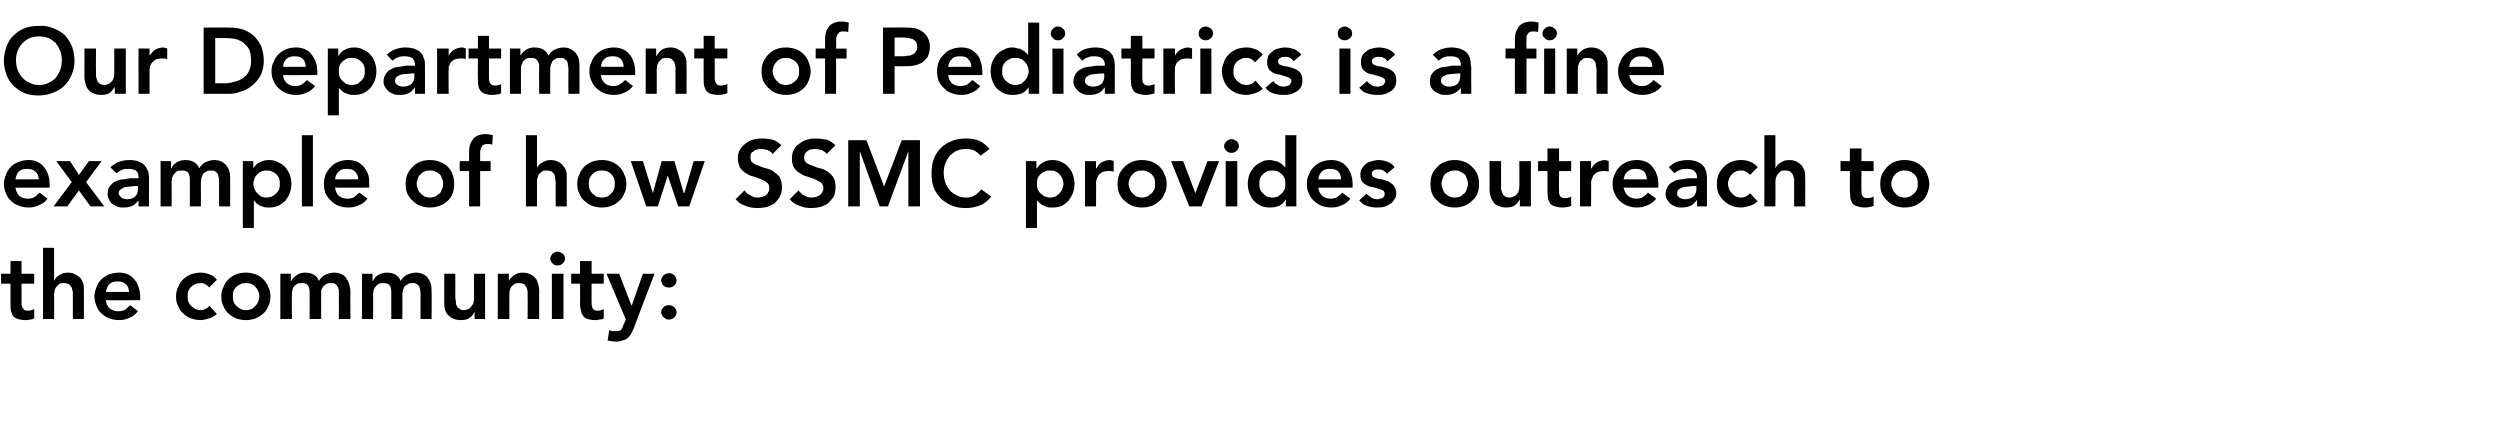 <?xml version="1.0" standalone="no"?><!DOCTYPE svg PUBLIC "-//W3C//DTD SVG 1.1//EN" "http://www.w3.org/Graphics/SVG/1.1/DTD/svg11.dtd"><svg xmlns="http://www.w3.org/2000/svg" version="1.1" width="453px" height="76.5px" viewBox="0 0 453 76.5"><desc>Our Department of Pediatrics is a fine example of how SSMC provides outreach to the community:</desc><defs/><g id="Polygon216501"><path d="m.2 51.4v-1.8h1.7v-2.3h2v2.3h2.3v1.8H3.9s.03 3.54 0 3.5c0 .5.1.8.3 1c.1.3.4.4.9.4c.1 0 .3 0 .6-.1c.2 0 .3-.1.5-.2v1.7c-.2.1-.5.2-.8.2c-.3.1-.6.1-.8.1c-.6 0-1-.1-1.4-.2c-.3-.1-.6-.3-.8-.5c-.2-.3-.3-.6-.4-.9c-.1-.4-.1-.8-.1-1.3c-.01.01 0-3.7 0-3.7H.2zm9.6-.6s.06-.02.1 0c.1-.4.4-.7.8-.9c.4-.3.9-.5 1.6-.5c.5 0 1 .1 1.3.3c.4.2.7.4 1 .7c.2.3.4.7.5 1c.1.4.1.8.1 1.2c.03.05 0 5.2 0 5.2h-2v-4.9c-.1-.3-.1-.5-.2-.8c-.1-.2-.3-.4-.5-.6c-.2-.1-.5-.2-.8-.2c-.3 0-.6 0-.9.1c-.2.2-.4.3-.5.5c-.2.2-.3.4-.4.7c0 .2-.1.5-.1.7c.03.05 0 4.5 0 4.5h-2V44.9h2v5.9zm9.4 3.6c0 .6.3 1.1.7 1.5c.4.3.9.5 1.5.5c.5 0 .9-.1 1.3-.3c.3-.3.6-.5.9-.8l1.4 1.1c-.5.6-1 1-1.6 1.2c-.6.3-1.2.4-1.8.4c-.6 0-1.2-.1-1.8-.3c-.5-.2-1-.5-1.4-.9c-.4-.3-.7-.8-.9-1.3c-.2-.5-.4-1.1-.4-1.8c0-.6.2-1.2.4-1.7c.2-.6.5-1 .9-1.4c.4-.4.9-.7 1.4-.9c.6-.2 1.2-.3 1.8-.3c.5 0 1.1.1 1.5.3c.5.2.9.5 1.2.9c.4.4.6.8.8 1.4c.2.5.3 1.2.3 1.9v.5s-6.22.03-6.2 0zm4.2-1.5c-.1-.6-.2-1.1-.6-1.4c-.4-.4-.9-.5-1.5-.5c-.6 0-1.1.1-1.5.5c-.3.3-.5.8-.6 1.4h4.2zm14.5-.8c-.2-.3-.5-.5-.7-.6c-.3-.2-.6-.2-.8-.2c-.4 0-.7 0-1 .2c-.3.1-.6.3-.8.5c-.2.2-.4.5-.5.8c-.1.3-.1.6-.1.9c0 .3 0 .6.1.9c.1.3.3.6.5.8c.2.2.5.4.8.6c.3.1.6.2 1 .2c.3 0 .6-.1.8-.2c.3-.2.6-.3.7-.6l1.4 1.5c-.2.2-.4.3-.7.5c-.3.1-.5.3-.8.3c-.3.1-.5.2-.8.2c-.2.1-.5.1-.6.1c-.6 0-1.2-.1-1.8-.3c-.5-.2-1-.5-1.4-.9c-.4-.3-.7-.8-.9-1.3c-.3-.5-.4-1.1-.4-1.8c0-.6.1-1.2.4-1.7c.2-.6.5-1 .9-1.4c.4-.4.9-.7 1.4-.9c.6-.2 1.2-.3 1.8-.3c.5 0 1 .1 1.5.3c.6.2 1 .5 1.4 1l-1.4 1.4zm2.2 1.6c0-.6.1-1.2.4-1.7c.2-.6.5-1 .9-1.4c.4-.4.9-.7 1.4-.9c.6-.2 1.1-.3 1.8-.3c.6 0 1.1.1 1.7.3c.5.2 1 .5 1.4.9c.4.4.7.8.9 1.4c.3.5.4 1.1.4 1.7c0 .7-.1 1.3-.4 1.8c-.2.5-.5 1-.9 1.3c-.4.4-.9.7-1.4.9c-.6.2-1.1.3-1.7.3c-.7 0-1.2-.1-1.8-.3c-.5-.2-1-.5-1.4-.9c-.4-.3-.7-.8-.9-1.3c-.3-.5-.4-1.1-.4-1.8zm2.1 0c0 .3 0 .6.1.9c.1.3.3.6.5.8c.2.2.5.4.8.6c.2.1.6.2 1 .2c.3 0 .7-.1 1-.2c.3-.2.5-.4.7-.6c.2-.2.4-.5.5-.8c.1-.3.2-.6.2-.9c0-.3-.1-.6-.2-.9c-.1-.3-.3-.6-.5-.8c-.2-.2-.4-.4-.7-.5c-.3-.2-.7-.2-1-.2c-.4 0-.8 0-1 .2c-.3.1-.6.3-.8.5c-.2.2-.4.5-.5.8c-.1.3-.1.6-.1.9zm8.6-4.1h1.9v1.3h.1c.2-.4.5-.7.9-1c.4-.3.9-.5 1.6-.5c1.3 0 2.1.5 2.5 1.5c.3-.5.7-.9 1.1-1.1c.5-.2 1-.4 1.6-.4c.6 0 1 .1 1.4.3c.4.2.7.4.9.8c.2.3.4.6.5 1.1c.1.4.2.9.2 1.3c-.04.04 0 4.9 0 4.9h-2.1s.02-4.62 0-4.6v-.7c-.1-.3-.2-.5-.3-.7l-.4-.4c-.2-.1-.5-.1-.8-.1c-.3 0-.6 0-.8.2c-.2.1-.4.2-.5.4c-.2.2-.3.5-.4.7v.8c-.04-.02 0 4.4 0 4.4h-2.1s.02-4.86 0-4.9c0-.5-.1-.9-.3-1.2c-.2-.3-.6-.4-1.1-.4c-.3 0-.6 0-.8.1c-.3.2-.5.3-.6.5c-.2.2-.3.4-.3.7c-.1.2-.1.5-.1.7c-.05.05 0 4.5 0 4.5h-2.1v-8.2zm14.8 0h1.9v1.3h.1c.2-.4.4-.7.8-1c.5-.3 1-.5 1.7-.5c1.3 0 2.1.5 2.5 1.5c.3-.5.7-.9 1.1-1.1c.5-.2 1-.4 1.6-.4c.6 0 1 .1 1.4.3c.4.2.7.4.9.8c.2.3.4.6.5 1.1c.1.4.1.9.1 1.3c.05.04 0 4.9 0 4.9h-2v-4.6c0-.3 0-.5-.1-.7c0-.3-.1-.5-.2-.7c-.1-.1-.3-.3-.5-.4c-.1-.1-.4-.1-.7-.1c-.3 0-.6 0-.8.2c-.2.1-.4.2-.6.4c-.1.2-.2.5-.3.7c0 .3-.1.5-.1.8c.05-.02 0 4.4 0 4.4h-2v-4.9c0-.5-.1-.9-.3-1.2c-.2-.3-.6-.4-1.1-.4c-.3 0-.6 0-.8.1c-.3.2-.5.3-.6.5c-.2.2-.3.4-.4.7c0 .2-.1.5-.1.7c.04.05 0 4.5 0 4.5h-2v-8.2zm22.3 8.2H86v-1.3s-.05-.01 0 0c-.2.4-.5.8-.9 1.1c-.4.3-1 .4-1.6.4c-.6 0-1.1-.1-1.4-.3c-.4-.1-.7-.4-1-.7c-.2-.3-.4-.6-.5-1c-.1-.4-.1-.8-.1-1.2c-.02-.01 0-5.2 0-5.2h2s.02 4.17 0 4.2c0 .2 0 .4.1.7c0 .3 0 .6.1.8c.1.3.3.5.5.6c.2.2.4.3.8.3c.4 0 .6-.1.9-.2c.2-.1.4-.3.5-.5c.2-.2.3-.4.4-.6c0-.3.1-.5.1-.8c-.02-.01 0-4.5 0-4.5h2v8.2zm2.3-8.2h2v1.3s.01.05 0 0c.2-.4.5-.7.9-1c.4-.3.9-.5 1.6-.5c.5 0 1 .1 1.4.3c.4.2.7.4.9.7c.3.3.4.7.5 1c.1.4.2.8.2 1.2c-.02.05 0 5.2 0 5.2h-2.1s.04-4.13 0-4.1v-.8c0-.3-.1-.5-.2-.8c-.1-.2-.2-.4-.4-.6c-.2-.1-.5-.2-.9-.2c-.3 0-.6 0-.8.1c-.2.2-.4.3-.6.5c-.1.2-.3.4-.3.7c-.1.2-.1.5-.1.7c-.03.05 0 4.5 0 4.5h-2.1v-8.2zm9.8 0h2.1v8.2H100v-8.2zm-.3-2.7c0-.4.2-.6.4-.9c.2-.2.6-.4.9-.4c.4 0 .7.2 1 .4c.2.2.4.5.4.9c0 .3-.2.6-.4.8c-.3.3-.6.4-1 .4c-.3 0-.7-.1-.9-.4c-.2-.2-.4-.5-.4-.8zm3.8 4.5v-1.8h1.6v-2.3h2.1v2.3h2.2v1.8h-2.2s-.02 3.54 0 3.5c0 .5.1.8.2 1c.2.3.5.4.9.4c.2 0 .4 0 .6-.1c.2 0 .4-.1.5-.2v1.7c-.2.1-.5.2-.8.2c-.3.1-.5.1-.8.1c-.5 0-1-.1-1.3-.2c-.4-.1-.6-.3-.8-.5c-.2-.3-.4-.6-.4-.9c-.1-.4-.2-.8-.2-1.3c.04.01 0-3.7 0-3.7h-1.6zm6.4-1.8h2.3l2.2 5.7h.1l2-5.7h2.1s-3.82 9.95-3.8 10c-.2.3-.3.7-.5 1c-.2.3-.4.5-.6.7c-.3.2-.5.3-.9.4c-.3.1-.7.2-1.1.2c-.6 0-1.1-.1-1.6-.2l.3-1.9c.1.1.3.1.5.2h1.1c.2-.1.3-.1.5-.2c.1-.1.2-.3.3-.4c0-.2.1-.3.2-.6c.01.04.4-.9.4-.9l-3.5-8.3zm9.9 7c0-.4.2-.7.4-.9c.3-.3.6-.4 1-.4c.4 0 .7.1 1 .4c.2.2.4.5.4.9c0 .3-.2.7-.4.9c-.3.3-.6.4-1 .4c-.2 0-.3 0-.5-.1c-.2-.1-.3-.2-.4-.3c-.2-.1-.3-.2-.3-.4c-.1-.1-.2-.3-.2-.5zm0-5.8c0-.3.2-.6.4-.9c.3-.2.6-.4 1-.4c.4 0 .7.1 1 .4c.2.2.4.6.4.9c0 .4-.2.7-.4.9c-.3.3-.6.4-1 .4c-.2 0-.3 0-.5-.1c-.2 0-.3-.1-.4-.2c-.2-.1-.3-.3-.3-.4c-.1-.2-.2-.4-.2-.6z" stroke="none" fill="#000"/></g><g id="Polygon216500"><path d="m2.8 34c.1.6.3 1.1.7 1.5c.4.3.9.5 1.5.5c.5 0 .9-.1 1.3-.3c.3-.3.6-.5.9-.8L8.6 36c-.4.6-1 1-1.6 1.2c-.6.3-1.2.4-1.8.4c-.6 0-1.2-.1-1.7-.3c-.6-.2-1.1-.5-1.5-.9c-.4-.3-.7-.8-.9-1.3c-.2-.5-.4-1.1-.4-1.8c0-.6.2-1.2.4-1.7c.2-.6.5-1 .9-1.4c.4-.4.9-.7 1.5-.9c.5-.2 1.1-.3 1.7-.3c.6 0 1.1.1 1.5.3c.5.2.9.5 1.2.9c.4.4.6.8.8 1.4c.2.5.3 1.2.3 1.9v.5s-6.21.03-6.2 0zM7 32.5c0-.6-.2-1.1-.6-1.4c-.4-.4-.9-.5-1.5-.5c-.6 0-1.1.1-1.5.5c-.3.3-.5.8-.6 1.4h4.2zm6 .5l-2.8-3.8h2.5l1.6 2.5l1.8-2.5h2.3L15.6 33l3.3 4.4h-2.5l-2.1-2.9l-2.1 2.9H9.7L13 33zm12.1 3.3s-.01-.02 0 0c-.3.4-.7.8-1.1 1c-.5.2-1 .3-1.5.3c-.4 0-.8 0-1.1-.1c-.4-.2-.7-.3-1-.5c-.3-.2-.5-.5-.6-.8c-.2-.3-.3-.6-.3-1c0-.5.1-.9.2-1.2c.2-.3.4-.5.7-.8c.2-.2.5-.3.9-.5c.4-.1.7-.2 1.1-.2c.4-.1.8-.1 1.1-.2h1.1c.03.02.5 0 .5 0c0 0 .04-.2 0-.2c0-.5-.1-.9-.5-1.2c-.3-.2-.8-.3-1.3-.3c-.5 0-.9 0-1.2.2c-.4.1-.7.4-1 .6L20 30.3c.5-.4 1-.8 1.6-1c.6-.2 1.2-.3 1.9-.3c.6 0 1.1.1 1.5.2c.4.2.7.3.9.5c.3.2.5.5.6.7c.2.3.3.6.4.8c0 .3.1.6.1.8v.7c-.02.01 0 4.7 0 4.7h-1.9v-1.1zm-.1-2.6s-.4.04-.4 0c-.3 0-.6.1-1 .1c-.3 0-.6.1-.9.1c-.4.1-.6.3-.8.4c-.3.2-.4.4-.4.7c0 .2.1.4.2.5l.3.3c.1.1.3.2.5.2c.1.1.3.1.5.1c.7 0 1.2-.2 1.5-.5c.4-.4.5-.8.5-1.4c.02 0 0-.5 0-.5zm4.1-4.5h1.9v1.3h.1c.1-.4.4-.7.8-1c.4-.3 1-.5 1.7-.5c1.2 0 2.1.5 2.5 1.5c.3-.5.7-.9 1.1-1.1c.5-.2 1-.4 1.6-.4c.5 0 1 .1 1.4.3c.3.2.6.4.9.8c.2.3.4.6.5 1.1c.1.4.1.9.1 1.3c.03.04 0 4.9 0 4.9h-2v-4.6c0-.3 0-.5-.1-.7c0-.3-.1-.5-.2-.7c-.1-.1-.3-.3-.5-.4c-.2-.1-.4-.1-.7-.1c-.3 0-.6 0-.8.2c-.2.1-.4.2-.6.4c-.1.2-.2.5-.3.7c0 .3-.1.5-.1.8c.03-.02 0 4.4 0 4.4h-2v-4.9c0-.5-.1-.9-.3-1.2c-.2-.3-.6-.4-1.1-.4c-.3 0-.6 0-.9.1c-.2.2-.4.3-.5.5c-.2.2-.3.4-.4.7c0 .2-.1.5-.1.7c.03.05 0 4.5 0 4.5h-2v-8.2zm14.9 0h1.9v1.3s.03-.04 0 0c.3-.5.7-.9 1.2-1.1c.5-.3 1.1-.4 1.6-.4c.7 0 1.2.1 1.7.4c.5.2.9.5 1.3.9c.3.4.6.8.8 1.3c.2.6.3 1.1.3 1.7c0 .6-.1 1.2-.3 1.7c-.2.5-.5 1-.8 1.4c-.4.3-.8.7-1.3.9c-.5.2-1 .3-1.6.3c-.4 0-.7 0-1-.1c-.3-.1-.6-.2-.8-.3c-.2-.1-.4-.3-.6-.4c-.1-.2-.2-.3-.3-.4c-.05-.04-.1 0-.1 0v4.9h-2V29.2zm6.7 4.1c0-.3 0-.6-.1-.9c-.1-.3-.3-.6-.5-.8c-.2-.2-.5-.4-.8-.5c-.3-.2-.6-.2-1-.2c-.3 0-.7 0-1 .2c-.3.1-.5.3-.7.5c-.2.2-.4.5-.5.8c-.1.3-.2.6-.2.9c0 .3.1.6.2.9c.1.3.3.6.5.8c.2.2.4.4.7.6c.3.1.7.2 1 .2c.4 0 .7-.1 1-.2c.3-.2.6-.4.8-.6c.2-.2.4-.5.5-.8c.1-.3.1-.6.1-.9zm4-8.8h2v12.9h-2V24.5zm6 9.5c.1.6.3 1.1.7 1.5c.4.3.9.5 1.5.5c.5 0 1-.1 1.3-.3c.3-.3.6-.5.9-.8l1.5 1.1c-.5.6-1 1-1.6 1.2c-.6.3-1.2.4-1.9.4c-.6 0-1.2-.1-1.7-.3c-.6-.2-1-.5-1.4-.9c-.4-.3-.7-.8-1-1.3c-.2-.5-.3-1.1-.3-1.8c0-.6.1-1.2.3-1.7c.3-.6.6-1 1-1.4c.4-.4.8-.7 1.4-.9c.5-.2 1.1-.3 1.7-.3c.6 0 1.1.1 1.6.3c.4.2.8.5 1.2.9c.3.4.6.8.8 1.4c.2.5.2 1.2.2 1.9c.05-.03 0 .5 0 .5c0 0-6.18.03-6.2 0zm4.2-1.5c0-.6-.2-1.1-.6-1.4c-.3-.4-.8-.5-1.5-.5c-.6 0-1.1.1-1.4.5c-.4.3-.6.8-.7 1.4h4.2zm8.6.8c0-.6.1-1.2.3-1.7c.3-.6.6-1 1-1.4c.4-.4.8-.7 1.4-.9c.5-.2 1.1-.3 1.7-.3c.6 0 1.2.1 1.7.3c.6.2 1.1.5 1.5.9c.4.4.7.8.9 1.4c.2.5.3 1.1.3 1.7c0 .7-.1 1.3-.3 1.8c-.2.5-.5 1-.9 1.3c-.4.4-.9.7-1.5.9c-.5.2-1.1.3-1.7.3c-.6 0-1.2-.1-1.7-.3c-.6-.2-1-.5-1.4-.9c-.4-.3-.7-.8-1-1.3c-.2-.5-.3-1.1-.3-1.8zm2 0c0 .3.1.6.2.9c.1.3.2.6.5.8c.2.2.4.4.7.6c.3.1.6.2 1 .2c.4 0 .7-.1 1-.2c.3-.2.6-.4.8-.6c.2-.2.3-.5.4-.8c.2-.3.2-.6.2-.9c0-.3 0-.6-.2-.9c-.1-.3-.2-.6-.4-.8c-.2-.2-.5-.4-.8-.5c-.3-.2-.6-.2-1-.2c-.4 0-.7 0-1 .2c-.3.1-.5.3-.7.5c-.3.2-.4.5-.5.8c-.1.3-.2.6-.2.9zM85 31h-1.7v-1.8h1.7s-.02-1.12 0-1.1c0-.6 0-1.1.1-1.6c.1-.4.2-.8.5-1.1c.2-.4.5-.6.9-.8c.4-.2.9-.3 1.5-.3c.5 0 .9.1 1.3.2l-.1 1.7c-.2 0-.3-.1-.4-.1h-.5c-.3 0-.5 0-.6.1c-.2.1-.4.2-.4.4c-.1.1-.2.3-.2.5c-.1.2-.1.4-.1.7c.02-.04 0 1.4 0 1.4h1.9v1.8H87v6.4h-2V31zm12.3-.6s.04-.02 0 0c.2-.4.5-.7.9-.9c.4-.3.9-.5 1.5-.5c.6 0 1 .1 1.4.3c.4.2.7.4.9.7c.3.3.5.7.6 1c.1.4.1.8.1 1.2v5.2h-2s-.03-4.13 0-4.1c0-.3 0-.5-.1-.8c0-.3 0-.5-.1-.8c-.1-.2-.3-.4-.5-.6c-.2-.1-.5-.2-.8-.2c-.4 0-.7 0-.9.1c-.2.2-.4.3-.6.5c-.1.2-.2.4-.3.7c-.1.2-.1.5-.1.7v4.5h-2V24.5h2v5.9zm7.3 2.9c0-.6.1-1.2.4-1.7c.2-.6.5-1 .9-1.4c.4-.4.9-.7 1.4-.9c.6-.2 1.1-.3 1.8-.3c.6 0 1.1.1 1.7.3c.5.2 1 .5 1.4.9c.4.4.7.8.9 1.4c.3.5.4 1.1.4 1.7c0 .7-.1 1.3-.4 1.8c-.2.5-.5 1-.9 1.3c-.4.4-.9.7-1.4.9c-.6.2-1.1.3-1.7.3c-.7 0-1.2-.1-1.8-.3c-.5-.2-1-.5-1.4-.9c-.4-.3-.7-.8-.9-1.3c-.3-.5-.4-1.1-.4-1.8zm2.1 0c0 .3 0 .6.1.9c.1.3.3.6.5.8c.2.2.5.4.7.6c.3.1.7.2 1.1.2c.3 0 .7-.1 1-.2c.3-.2.5-.4.7-.6c.2-.2.4-.5.5-.8c.1-.3.1-.6.1-.9c0-.3 0-.6-.1-.9c-.1-.3-.3-.6-.5-.8c-.2-.2-.4-.4-.7-.5c-.3-.2-.7-.2-1-.2c-.4 0-.8 0-1.1.2c-.2.1-.5.3-.7.5c-.2.2-.4.5-.5.8c-.1.3-.1.6-.1.9zm7.6-4.1h2.2l1.8 5.8l1.6-5.8h2.3l1.7 5.8h.1l1.7-5.8h2l-2.8 8.2h-2l-1.9-5.6l-1.8 5.6h-2.1l-2.8-8.2zm25.7-1.3c-.2-.3-.5-.5-.9-.7c-.3-.1-.7-.2-1.2-.2c-.2 0-.5 0-.7.1c-.2 0-.4.1-.6.3c-.2.1-.4.2-.5.4c-.1.2-.1.5-.1.7c0 .5.1.8.4 1c.3.2.6.4 1 .5c.5.2.9.4 1.4.5c.5.1 1 .3 1.4.6c.4.3.8.6 1.1 1c.2.5.4 1.1.4 1.8c0 .6-.1 1.2-.4 1.7c-.2.4-.5.8-.9 1.2c-.4.3-.9.5-1.4.7c-.6.1-1.1.2-1.7.2c-.8 0-1.5-.1-2.2-.4c-.7-.2-1.3-.6-1.8-1.2l1.6-1.6c.3.4.6.7 1.1.9c.4.3.8.4 1.3.4c.3 0 .5-.1.8-.1c.2-.1.4-.2.7-.3c.2-.2.3-.3.4-.6c.2-.2.2-.4.2-.7c0-.4-.1-.8-.4-1c-.3-.2-.6-.4-1-.6c-.5-.2-.9-.3-1.4-.5c-.5-.1-1-.3-1.4-.6c-.4-.2-.8-.6-1.1-1c-.2-.4-.4-1-.4-1.7c0-.6.1-1.2.4-1.6c.3-.5.6-.8 1-1.1c.4-.3.9-.6 1.4-.7c.6-.2 1.1-.2 1.7-.2c.6 0 1.2.1 1.8.2c.6.2 1.1.6 1.6 1l-1.6 1.6zm9.8 0c-.2-.3-.5-.5-.9-.7c-.4-.1-.8-.2-1.2-.2c-.3 0-.5 0-.7.1c-.3 0-.5.1-.7.3c-.1.1-.3.2-.4.4c-.1.2-.2.5-.2.7c0 .5.2.8.4 1c.3.2.7.4 1.1.5c.4.2.9.4 1.4.5c.5.1.9.3 1.4.6c.4.3.7.6 1 1c.3.5.4 1.1.4 1.8c0 .6-.1 1.2-.3 1.7c-.3.4-.6.8-1 1.2c-.4.3-.9.5-1.4.7c-.5.1-1.1.2-1.7.2c-.7 0-1.4-.1-2.1-.4c-.7-.2-1.3-.6-1.8-1.2l1.6-1.6c.3.4.6.7 1 .9c.5.3.9.4 1.4.4c.2 0 .5-.1.7-.1c.3-.1.5-.2.7-.3c.2-.2.4-.3.5-.6c.1-.2.2-.4.2-.7c0-.4-.2-.8-.4-1c-.3-.2-.7-.4-1.1-.6c-.4-.2-.9-.3-1.4-.5c-.5-.1-.9-.3-1.3-.6c-.5-.2-.8-.6-1.1-1c-.3-.4-.4-1-.4-1.7c0-.6.1-1.2.4-1.6c.2-.5.5-.8 1-1.1c.4-.3.8-.6 1.4-.7c.5-.2 1.1-.2 1.6-.2c.6 0 1.3.1 1.9.2c.6.2 1.1.6 1.6 1l-1.6 1.6zm3.9-2.5h3.3l3.2 8.4l3.2-8.4h3.3v12h-2.1v-10l-3.7 10h-1.5l-3.6-10v10h-2.1v-12zm24 2.8c-.5-.5-.9-.8-1.3-1c-.4-.1-.8-.2-1.3-.2c-.6 0-1.2.1-1.7.3c-.5.2-.9.6-1.3.9c-.3.4-.6.9-.8 1.4c-.2.5-.3 1.1-.3 1.7c0 .6.1 1.2.3 1.8c.2.5.5 1 .8 1.4c.4.4.8.7 1.3.9c.5.3 1.1.4 1.7.4c.5 0 1-.1 1.5-.4c.4-.2.8-.6 1.2-1.1l1.8 1.3c-.5.7-1.2 1.3-2 1.6c-.8.3-1.6.5-2.5.5c-.9 0-1.8-.1-2.5-.4c-.8-.3-1.5-.8-2.1-1.3c-.5-.6-1-1.2-1.3-2c-.3-.8-.4-1.6-.4-2.6c0-.9.1-1.8.4-2.6c.3-.8.8-1.5 1.3-2c.6-.6 1.3-1 2.1-1.3c.7-.3 1.6-.4 2.5-.4c.8 0 1.6.1 2.3.4c.7.3 1.3.8 1.9 1.5l-1.6 1.2zm8.2 1h1.9v1.3s.06-.04.1 0c.3-.5.7-.9 1.2-1.1c.5-.3 1-.4 1.6-.4c.6 0 1.2.1 1.7.4c.5.2.9.5 1.2.9c.4.4.6.8.8 1.3c.2.6.3 1.1.3 1.7c0 .6-.1 1.2-.3 1.7c-.2.5-.5 1-.8 1.4c-.3.3-.8.7-1.2.9c-.5.2-1.1.3-1.6.3c-.4 0-.8 0-1.1-.1c-.3-.1-.5-.2-.7-.3c-.3-.1-.5-.3-.6-.4l-.4-.4c-.02-.04-.1 0-.1 0v4.9h-2V29.2zm6.8 4.1c0-.3-.1-.6-.2-.9c-.1-.3-.3-.6-.5-.8c-.2-.2-.4-.4-.7-.5c-.3-.2-.7-.2-1-.2c-.4 0-.7 0-1 .2c-.3.1-.6.3-.8.5c-.2.2-.4.5-.5.8c-.1.3-.1.6-.1.9c0 .3 0 .6.1.9c.1.3.3.6.5.8c.2.2.5.4.8.6c.3.1.6.2 1 .2c.3 0 .7-.1 1-.2c.3-.2.5-.4.7-.6c.2-.2.4-.5.5-.8c.1-.3.2-.6.2-.9zm3.9-4.1h2v1.3s.08.03.1 0c.2-.4.5-.8.9-1.1c.5-.2.9-.4 1.5-.4c.1 0 .2 0 .4.1c.1 0 .2 0 .3.1v1.9c-.1 0-.3-.1-.5-.1h-.5c-.4 0-.8.1-1.1.2c-.3.2-.5.4-.7.6c-.1.3-.2.5-.3.7c0 .2-.1.4-.1.5c.04.03 0 4.4 0 4.4h-2v-8.2zm5.9 4.1c0-.6.1-1.2.3-1.7c.3-.6.6-1 1-1.4c.4-.4.9-.7 1.4-.9c.5-.2 1.1-.3 1.7-.3c.6 0 1.2.1 1.8.3c.5.2 1 .5 1.4.9c.4.4.7.8.9 1.4c.3.5.4 1.1.4 1.7c0 .7-.1 1.3-.4 1.8c-.2.5-.5 1-.9 1.3c-.4.4-.9.7-1.4.9c-.6.2-1.2.3-1.8.3c-.6 0-1.2-.1-1.7-.3c-.5-.2-1-.5-1.4-.9c-.4-.3-.7-.8-1-1.3c-.2-.5-.3-1.1-.3-1.8zm2 0c0 .3.1.6.2.9c.1.3.3.6.5.8c.2.2.4.4.7.6c.3.1.7.2 1 .2c.4 0 .7-.1 1-.2c.3-.2.6-.4.8-.6c.2-.2.4-.5.5-.8c.1-.3.1-.6.1-.9c0-.3 0-.6-.1-.9c-.1-.3-.3-.6-.5-.8c-.2-.2-.5-.4-.8-.5c-.3-.2-.6-.2-1-.2c-.3 0-.7 0-1 .2c-.3.1-.5.3-.7.5c-.2.2-.4.5-.5.8c-.1.3-.2.6-.2.9zm7.7-4.1h2.2l2.2 5.8l2.2-5.8h2.1l-3.2 8.2h-2.2l-3.3-8.2zm9.9 0h2.1v8.2h-2.1v-8.2zm-.3-2.7c0-.4.2-.6.4-.9c.3-.2.6-.4.9-.4c.4 0 .7.2 1 .4c.2.2.4.5.4.9c0 .3-.2.6-.4.8c-.3.3-.6.4-1 .4c-.3 0-.6-.1-.9-.4c-.2-.2-.4-.5-.4-.8zm11.2 9.7s-.05-.02-.1 0c-.2.5-.6.8-1.1 1.1c-.5.2-1.1.3-1.7.3c-.6 0-1.2-.1-1.6-.3c-.5-.2-1-.6-1.3-.9c-.4-.4-.6-.9-.8-1.4c-.2-.5-.3-1.1-.3-1.7c0-.6.1-1.1.3-1.7c.2-.5.5-.9.8-1.3c.4-.4.8-.7 1.3-.9c.4-.3 1-.4 1.6-.4c.3 0 .7.1 1 .2c.3 0 .5.1.8.3c.2.1.4.2.5.4c.2.1.3.2.4.4c.03-.02.1 0 .1 0v-5.8h2v12.9H233v-1.2zm-4.8-2.9c0 .3 0 .6.1.9c.1.3.3.6.5.8c.2.2.5.4.7.6c.3.1.7.2 1.1.2c.3 0 .7-.1 1-.2c.2-.2.5-.4.7-.6c.2-.2.4-.5.5-.8c.1-.3.1-.6.1-.9c0-.3 0-.6-.1-.9c-.1-.3-.3-.6-.5-.8c-.2-.2-.5-.4-.7-.5c-.3-.2-.7-.2-1-.2c-.4 0-.8 0-1.1.2c-.2.1-.5.3-.7.5c-.2.2-.4.5-.5.8c-.1.3-.1.6-.1.9zm10.7.7c0 .6.3 1.1.7 1.5c.4.3.9.5 1.5.5c.5 0 .9-.1 1.2-.3c.4-.3.7-.5.9-.8l1.5 1.1c-.5.6-1 1-1.6 1.2c-.6.3-1.2.4-1.8.4c-.7 0-1.2-.1-1.8-.3c-.5-.2-1-.5-1.4-.9c-.4-.3-.7-.8-.9-1.3c-.3-.5-.4-1.1-.4-1.8c0-.6.1-1.2.4-1.7c.2-.6.5-1 .9-1.4c.4-.4.9-.7 1.4-.9c.6-.2 1.1-.3 1.8-.3c.5 0 1 .1 1.5.3c.5.2.9.5 1.2.9c.4.4.6.8.8 1.4c.2.5.3 1.2.3 1.9c-.02-.03 0 .5 0 .5c0 0-6.24.03-6.2 0zm4.1-1.5c0-.6-.2-1.1-.5-1.4c-.4-.4-.9-.5-1.5-.5c-.6 0-1.1.1-1.5.5c-.3.3-.6.8-.6 1.4h4.1zm8.3-1c-.4-.6-.9-.8-1.6-.8c-.2 0-.5 0-.8.2c-.2.1-.3.3-.3.6c0 .3.1.5.3.6c.2.1.5.2.8.3c.3 0 .7.1 1.1.2c.3.1.7.2 1 .4c.3.2.6.4.8.7c.2.3.4.8.4 1.3c0 .5-.1.9-.4 1.2c-.2.4-.4.6-.8.8c-.3.2-.7.4-1.1.5c-.4.1-.8.1-1.3.1c-.6 0-1.2-.1-1.7-.3c-.5-.1-1-.5-1.4-1l1.3-1.2c.3.3.6.5.9.7c.3.2.6.3 1.1.3c.1 0 .3 0 .4-.1c.2 0 .3-.1.5-.1l.3-.3c.1-.2.1-.3.1-.5c0-.2-.1-.5-.3-.6c-.2-.1-.5-.2-.8-.3l-1.1-.3c-.4 0-.7-.2-1-.3c-.4-.2-.6-.4-.9-.7c-.2-.3-.3-.7-.3-1.2c0-.5.1-.9.3-1.2c.2-.3.4-.6.7-.8c.3-.3.7-.4 1.1-.5c.4-.1.8-.2 1.2-.2c.5 0 1.1.1 1.6.3c.5.2 1 .5 1.3 1l-1.4 1.2zm7.9 1.8c0-.6.1-1.2.3-1.7c.2-.6.6-1 1-1.4c.3-.4.8-.7 1.4-.9c.5-.2 1.1-.3 1.7-.3c.6 0 1.2.1 1.7.3c.6.2 1 .5 1.4.9c.4.4.8.8 1 1.4c.2.5.3 1.1.3 1.7c0 .7-.1 1.3-.3 1.8c-.2.5-.6 1-1 1.3c-.4.4-.8.7-1.4.9c-.5.2-1.1.3-1.7.3c-.6 0-1.2-.1-1.7-.3c-.6-.2-1.1-.5-1.4-.9c-.4-.3-.8-.8-1-1.3c-.2-.5-.3-1.1-.3-1.8zm2 0c0 .3.1.6.2.9c.1.3.2.6.4.8c.2.2.5.4.8.6c.3.1.6.2 1 .2c.4 0 .7-.1 1-.2c.3-.2.5-.4.8-.6c.2-.2.3-.5.4-.8c.1-.3.2-.6.2-.9c0-.3-.1-.6-.2-.9c-.1-.3-.2-.6-.4-.8c-.3-.2-.5-.4-.8-.5c-.3-.2-.6-.2-1-.2c-.4 0-.7 0-1 .2c-.3.1-.6.3-.8.5c-.2.2-.3.5-.4.8c-.1.3-.2.6-.2.9zm16.2 4.1h-2v-1.3s.01-.01 0 0c-.2.4-.5.8-.9 1.1c-.4.3-.9.4-1.6.4c-.5 0-1-.1-1.4-.3c-.4-.1-.7-.4-.9-.7c-.2-.3-.4-.6-.5-1c-.1-.4-.2-.8-.2-1.2c.04-.01 0-5.2 0-5.2h2.1s-.02 4.17 0 4.2v.7c0 .3.1.6.2.8c.1.3.2.5.4.6c.2.2.5.3.9.3c.3 0 .6-.1.8-.2c.3-.1.5-.3.6-.5c.2-.2.3-.4.3-.6c.1-.3.1-.5.1-.8c.04-.01 0-4.5 0-4.5h2.1v8.2zm1.3-6.4v-1.8h1.7v-2.3h2.1v2.3h2.2v1.8h-2.2s-.03 3.54 0 3.5c0 .5 0 .8.2 1c.1.3.5.4.9.4c.2 0 .4 0 .6-.1c.2 0 .4-.1.5-.2v1.7c-.2.1-.5.2-.8.2c-.3.1-.6.1-.8.1c-.5 0-1-.1-1.3-.2c-.4-.1-.7-.3-.9-.5c-.2-.3-.3-.6-.4-.9c0-.4-.1-.8-.1-1.3c.03.01 0-3.7 0-3.7h-1.7zm7.6-1.8h2v1.3s.08.03.1 0c.2-.4.5-.8 1-1.1c.4-.2.9-.4 1.4-.4c.1 0 .2 0 .4.1c.1 0 .2 0 .3.1v1.9c-.1 0-.3-.1-.5-.1h-.5c-.4 0-.8.1-1.1.2c-.3.2-.5.4-.7.6c-.1.3-.2.5-.3.7c0 .2-.1.4-.1.5c.05.03 0 4.4 0 4.4h-2v-8.2zm7.9 4.8c.1.6.4 1.1.8 1.5c.4.3.9.5 1.4.5c.6 0 1-.1 1.3-.3c.4-.3.7-.5.9-.8l1.5 1.1c-.5.6-1 1-1.6 1.2c-.6.3-1.2.4-1.9.4c-.6 0-1.1-.1-1.7-.3c-.5-.2-1-.5-1.4-.9c-.4-.3-.7-.8-.9-1.3c-.3-.5-.4-1.1-.4-1.8c0-.6.1-1.2.4-1.7c.2-.6.5-1 .9-1.4c.4-.4.9-.7 1.4-.9c.6-.2 1.1-.3 1.7-.3c.6 0 1.1.1 1.6.3c.5.2.9.5 1.2.9c.3.4.6.8.8 1.4c.2.5.3 1.2.3 1.9c-.03-.03 0 .5 0 .5c0 0-6.25.03-6.3 0zm4.2-1.5c0-.6-.2-1.1-.5-1.4c-.4-.4-.9-.5-1.5-.5c-.7 0-1.1.1-1.5.5c-.4.3-.6.8-.7 1.4h4.2zm9.1 3.8s-.08-.02-.1 0c-.3.4-.6.8-1.1 1c-.5.2-1 .3-1.5.3c-.4 0-.7 0-1.1-.1c-.3-.2-.7-.3-.9-.5c-.3-.2-.5-.5-.7-.8c-.2-.3-.3-.6-.3-1c0-.5.1-.9.3-1.2c.1-.3.3-.5.6-.8c.3-.2.6-.3.9-.5c.4-.1.7-.2 1.1-.2c.4-.1.8-.1 1.2-.2h1.1c-.04.02.5 0 .5 0c0 0-.03-.2 0-.2c0-.5-.2-.9-.6-1.2c-.3-.2-.8-.3-1.3-.3c-.4 0-.8 0-1.2.2c-.4.1-.7.4-1 .6l-1-1.1c.4-.4.9-.8 1.5-1c.7-.2 1.3-.3 1.9-.3c.6 0 1.1.1 1.5.2c.4.2.7.3 1 .5c.2.2.4.5.6.7c.1.3.2.6.3.8c0 .3.1.6.1.8v5.4h-1.8v-1.1zm-.1-2.6s-.47.04-.5 0c-.3 0-.6.1-.9.1c-.4 0-.7.1-1 .1c-.3.1-.6.3-.8.4c-.2.2-.3.4-.3.7c0 .2 0 .4.1.5l.3.3c.2.1.3.2.5.2c.2.1.3.1.5.1c.7 0 1.2-.2 1.6-.5c.3-.4.5-.8.5-1.4c-.05 0 0-.5 0-.5zm9.7-2c-.3-.3-.5-.5-.8-.6c-.2-.2-.5-.2-.8-.2c-.3 0-.7 0-1 .2c-.3.1-.5.3-.7.5c-.2.2-.4.5-.5.8c-.1.3-.2.6-.2.9c0 .3.1.6.2.9c.1.3.3.6.5.8c.2.2.4.4.7.6c.3.1.7.2 1 .2c.3 0 .6-.1.9-.2c.3-.2.5-.3.7-.6l1.4 1.5c-.2.2-.5.3-.7.5c-.3.1-.6.3-.8.3c-.3.1-.6.2-.8.2c-.3.1-.5.1-.7.1c-.6 0-1.2-.1-1.7-.3c-.5-.2-1-.5-1.4-.9c-.4-.3-.7-.8-1-1.3c-.2-.5-.3-1.1-.3-1.8c0-.6.1-1.2.3-1.7c.3-.6.6-1 1-1.4c.4-.4.9-.7 1.4-.9c.5-.2 1.1-.3 1.7-.3c.6 0 1.1.1 1.6.3c.5.2 1 .5 1.4 1l-1.4 1.4zm4.6-1.3s.07-.02.1 0c.1-.4.4-.7.8-.9c.4-.3.9-.5 1.6-.5c.5 0 1 .1 1.4.3c.3.2.6.4.9.7c.2.3.4.7.5 1c.1.4.1.8.1 1.2c.04.05 0 5.2 0 5.2h-2v-4.9c-.1-.3-.1-.5-.2-.8c-.1-.2-.3-.4-.5-.6c-.2-.1-.4-.2-.8-.2c-.3 0-.6 0-.9.1c-.2.2-.4.3-.5.5c-.2.2-.3.4-.4.7c0 .2-.1.5-.1.7c.04.05 0 4.5 0 4.5h-2V24.5h2v5.9zm11.8.6v-1.8h1.7v-2.3h2.1v2.3h2.2v1.8h-2.2s-.04 3.54 0 3.5c0 .5 0 .8.2 1c.1.3.4.4.9.4c.2 0 .4 0 .6-.1c.2 0 .4-.1.5-.2v1.7c-.2.1-.5.2-.8.2c-.3.1-.6.1-.8.1c-.6 0-1-.1-1.3-.2c-.4-.1-.7-.3-.9-.5c-.2-.3-.3-.6-.4-.9c0-.4-.1-.8-.1-1.3c.02.01 0-3.7 0-3.7h-1.7zm7.2 2.3c0-.6.1-1.2.3-1.7c.3-.6.6-1 1-1.4c.4-.4.8-.7 1.4-.9c.5-.2 1.1-.3 1.7-.3c.6 0 1.2.1 1.8.3c.5.2 1 .5 1.4.9c.4.4.7.8.9 1.4c.2.5.4 1.1.4 1.7c0 .7-.2 1.3-.4 1.8c-.2.5-.5 1-.9 1.3c-.4.4-.9.7-1.4.9c-.6.2-1.2.3-1.8.3c-.6 0-1.2-.1-1.7-.3c-.6-.2-1-.5-1.4-.9c-.4-.3-.7-.8-1-1.3c-.2-.5-.3-1.1-.3-1.8zm2 0c0 .3.1.6.2.9c.1.3.3.6.5.8c.2.2.4.4.7.6c.3.1.7.2 1 .2c.4 0 .7-.1 1-.2c.3-.2.6-.4.8-.6c.2-.2.4-.5.5-.8c.1-.3.1-.6.1-.9c0-.3 0-.6-.1-.9c-.1-.3-.3-.6-.5-.8c-.2-.2-.5-.4-.8-.5c-.3-.2-.6-.2-1-.2c-.3 0-.7 0-1 .2c-.3.1-.5.3-.7.5c-.2.2-.4.5-.5.8c-.1.3-.2.6-.2.9z" stroke="none" fill="#000"/></g><g id="Polygon216499"><path d="m.7 11c0-.9.2-1.8.5-2.6c.3-.8.7-1.5 1.3-2c.6-.6 1.2-1 2-1.3c.8-.3 1.6-.4 2.6-.4c.9-.1 1.8.1 2.5.4c.8.3 1.5.7 2.1 1.2c.5.6 1 1.3 1.3 2c.3.8.5 1.7.5 2.7c0 .9-.2 1.8-.5 2.5c-.3.8-.8 1.5-1.3 2c-.6.6-1.3 1-2.1 1.3c-.7.3-1.6.5-2.5.5c-1 0-1.8-.1-2.6-.4c-.8-.3-1.4-.8-2-1.3c-.6-.6-1-1.2-1.3-2C.9 12.8.7 12 .7 11zm2.2-.1c0 .6.1 1.2.3 1.8c.2.5.5 1 .9 1.4c.3.4.8.7 1.3.9c.5.3 1 .4 1.7.4c.6 0 1.2-.1 1.7-.4c.5-.2.9-.5 1.3-.9c.3-.4.6-.9.8-1.4c.2-.6.3-1.2.3-1.8c0-.6-.1-1.2-.3-1.7c-.2-.5-.5-1-.8-1.4c-.4-.3-.8-.7-1.3-.9c-.5-.2-1.1-.3-1.7-.3c-.7 0-1.2.1-1.7.3c-.5.2-1 .6-1.3.9c-.4.4-.7.9-.9 1.4c-.2.5-.3 1.1-.3 1.7zM22.8 17h-2v-1.3s-.01-.01 0 0c-.2.4-.5.8-.9 1.1c-.4.3-.9.4-1.6.4c-.6 0-1-.1-1.4-.3c-.4-.1-.7-.4-.9-.7c-.3-.3-.4-.6-.5-1c-.1-.4-.2-.8-.2-1.2c.02-.01 0-5.2 0-5.2h2.1s-.04 4.17 0 4.2v.7c0 .3.1.6.2.8c.1.3.2.5.4.6c.2.2.5.3.9.3c.3 0 .6-.1.8-.2c.2-.1.4-.3.6-.5c.1-.2.3-.4.3-.6c.1-.3.1-.5.1-.8c.02-.01 0-4.5 0-4.5h2.1v8.2zm2.3-8.2h2v1.3s.05.03 0 0c.3-.4.6-.8 1-1.1c.4-.2.9-.4 1.5-.4c.1 0 .2 0 .3.1c.1 0 .3 0 .4.1v1.9c-.2 0-.3-.1-.5-.1h-.5c-.5 0-.9.1-1.1.2c-.3.2-.5.4-.7.6c-.2.3-.3.5-.3.7c-.1.2-.1.4-.1.5c.01.03 0 4.4 0 4.4h-2V8.8zM36.9 5s4.75-.04 4.7 0c.8 0 1.6.1 2.3.3c.8.3 1.4.6 2 1.1c.6.5 1 1.2 1.4 1.9c.3.8.5 1.7.5 2.7c0 1-.2 1.9-.6 2.7c-.4.7-.9 1.3-1.5 1.8c-.6.5-1.3.9-2.1 1.1c-.7.3-1.5.4-2.2.4h-4.5v-12zm3.7 10.1c.7 0 1.3-.1 1.9-.3c.6-.1 1.2-.4 1.6-.7c.4-.3.8-.7 1-1.2c.3-.6.4-1.2.4-1.9c0-.7-.1-1.4-.3-1.9c-.2-.5-.6-.9-1-1.3c-.4-.3-.8-.5-1.4-.7c-.5-.1-1.1-.2-1.8-.2h-2v8.2s1.65-.04 1.6 0zm10.7-1.5c0 .6.3 1.1.7 1.5c.4.3.9.5 1.4.5c.6 0 1-.1 1.3-.3c.4-.3.7-.5.9-.8l1.5 1.1c-.5.6-1 1-1.6 1.2c-.6.3-1.2.4-1.8.4c-.7 0-1.2-.1-1.8-.3c-.5-.2-1-.5-1.4-.9c-.4-.3-.7-.8-.9-1.3c-.3-.5-.4-1.1-.4-1.8c0-.6.1-1.2.4-1.7c.2-.6.5-1 .9-1.4c.4-.4.9-.7 1.4-.9c.6-.2 1.1-.3 1.8-.3c.5 0 1 .1 1.5.3c.5.2.9.5 1.2.9c.3.4.6.8.8 1.4c.2.5.3 1.2.3 1.9c-.02-.03 0 .5 0 .5c0 0-6.25.03-6.2 0zm4.1-1.5c0-.6-.2-1.1-.5-1.4c-.4-.4-.9-.5-1.5-.5c-.6 0-1.1.1-1.5.5c-.3.3-.6.8-.6 1.4h4.1zm4-3.3h1.9v1.3s.05-.04.1 0c.2-.5.6-.9 1.1-1.1c.5-.3 1.1-.4 1.7-.4c.6 0 1.1.1 1.6.4c.5.2 1 .5 1.3.9c.4.4.6.8.8 1.3c.2.6.3 1.1.3 1.7c0 .6-.1 1.2-.3 1.7c-.2.5-.5 1-.8 1.4c-.4.3-.8.7-1.3.9c-.4.2-1 .3-1.6.3c-.3 0-.7 0-1-.1c-.3-.1-.5-.2-.8-.3c-.2-.1-.4-.3-.5-.4l-.4-.4c-.03-.04-.1 0-.1 0v4.9h-2V8.8zm6.7 4.1c0-.3 0-.6-.1-.9c-.1-.3-.3-.6-.5-.8c-.2-.2-.5-.4-.7-.5c-.3-.2-.7-.2-1.1-.2c-.3 0-.7 0-1 .2c-.2.1-.5.3-.7.5c-.2.2-.4.5-.5.8c-.1.3-.1.6-.1.9c0 .3 0 .6.1.9c.1.3.3.6.5.8c.2.2.5.4.7.6c.3.1.7.2 1 .2c.4 0 .8-.1 1.1-.2c.2-.2.5-.4.7-.6c.2-.2.4-.5.5-.8c.1-.3.1-.6.1-.9zm9.1 3s-.06-.02-.1 0c-.3.4-.6.8-1.1 1c-.4.2-.9.3-1.5.3c-.4 0-.7 0-1.1-.1c-.3-.2-.7-.3-.9-.5c-.3-.2-.5-.5-.7-.8c-.2-.3-.3-.6-.3-1c0-.5.1-.9.3-1.2c.1-.3.4-.5.6-.8c.3-.2.6-.3.9-.5c.4-.1.8-.2 1.1-.2c.4-.1.8-.1 1.2-.2h1.1c-.02.02.5 0 .5 0v-.2c0-.5-.2-.9-.5-1.2c-.4-.2-.8-.3-1.4-.3c-.4 0-.8 0-1.2.2c-.4.1-.7.4-1 .6l-1-1.1c.4-.4 1-.8 1.6-1c.6-.2 1.2-.3 1.8-.3c.6 0 1.1.1 1.5.2c.4.2.7.3 1 .5c.2.2.5.5.6.7c.1.3.2.6.3.8c.1.3.1.6.1.8v.7c.03.01 0 4.7 0 4.7h-1.8v-1.1zm-.1-2.6s-.45.04-.5 0c-.2 0-.6.1-.9.1c-.4 0-.7.1-1 .1c-.3.1-.6.3-.8.4c-.2.2-.3.4-.3.7c0 .2 0 .4.1.5l.3.3c.2.1.3.2.5.2c.2.1.3.1.5.1c.7 0 1.2-.2 1.6-.5c.3-.4.5-.8.5-1.4c-.03 0 0-.5 0-.5zm4.1-4.5h2.1v1.3s-.01.03 0 0c.2-.4.5-.8 1-1.1c.4-.2.9-.4 1.4-.4c.1 0 .3 0 .4.1c.1 0 .2 0 .3.1v1.9c-.1 0-.3-.1-.5-.1h-.4c-.5 0-.9.1-1.2.2c-.3.2-.5.4-.7.6c-.1.3-.2.5-.3.7v.5c-.04.03 0 4.4 0 4.4h-2.1V8.8zm5.7 1.8V8.8h1.7V6.5h2v2.3h2.2v1.8h-2.2v3.5c0 .5.1.8.2 1c.2.3.5.4.9.4c.2 0 .4 0 .6-.1c.3 0 .4-.1.5-.2v1.7c-.2.1-.4.2-.7.2c-.4.1-.6.1-.9.1c-.5 0-1-.1-1.3-.2c-.3-.1-.6-.3-.8-.5c-.2-.3-.4-.6-.4-.9c-.1-.4-.1-.8-.1-1.3c-.04.01 0-3.7 0-3.7h-1.7zm7.5-1.8h1.9v1.3s.03.01 0 0c.2-.4.5-.7.9-1c.4-.3 1-.5 1.6-.5c1.3 0 2.2.5 2.6 1.5c.3-.5.6-.9 1.1-1.1c.4-.2 1-.4 1.6-.4c.5 0 1 .1 1.3.3c.4.2.7.4 1 .8c.2.3.4.6.5 1.1c.1.4.1.9.1 1.3v4.9h-2s-.03-4.62 0-4.6c0-.3-.1-.5-.1-.7c0-.3-.1-.5-.2-.7c-.2-.1-.3-.3-.5-.4c-.2-.1-.4-.1-.7-.1c-.4 0-.6 0-.9.2c-.2.1-.4.2-.5.4c-.1.2-.2.5-.3.7c-.1.3-.1.5-.1.8v4.4h-2s-.04-4.86 0-4.9c0-.5-.1-.9-.4-1.2c-.2-.3-.5-.4-1-.4c-.4 0-.7 0-.9.1c-.2.2-.4.3-.6.5c-.1.2-.2.4-.3.7c-.1.2-.1.5-.1.7v4.5h-2V8.8zm16.5 4.8c0 .6.3 1.1.7 1.5c.4.3.9.5 1.5.5c.5 0 .9-.1 1.2-.3c.4-.3.7-.5 1-.8l1.4 1.1c-.5.6-1 1-1.6 1.2c-.6.3-1.2.4-1.8.4c-.6 0-1.2-.1-1.8-.3c-.5-.2-1-.5-1.4-.9c-.4-.3-.7-.8-.9-1.3c-.3-.5-.4-1.1-.4-1.8c0-.6.1-1.2.4-1.7c.2-.6.5-1 .9-1.4c.4-.4.9-.7 1.4-.9c.6-.2 1.2-.3 1.8-.3c.5 0 1 .1 1.5.3c.5.2.9.5 1.2.9c.4.4.6.8.8 1.4c.2.5.3 1.2.3 1.9v.5s-6.23.03-6.2 0zm4.1-1.5c0-.6-.2-1.1-.5-1.4c-.4-.4-.9-.5-1.5-.5c-.6 0-1.1.1-1.5.5c-.3.3-.6.8-.6 1.4h4.1zm4-3.3h1.9v1.3s.06.05.1 0c.2-.4.5-.7.8-1c.4-.3 1-.5 1.7-.5c.5 0 1 .1 1.3.3c.4.2.7.4 1 .7c.2.3.4.7.5 1c.1.4.1.8.1 1.2c.04.05 0 5.2 0 5.2h-2v-4.9c-.1-.3-.1-.5-.2-.8c-.1-.2-.3-.4-.5-.6c-.2-.1-.4-.2-.8-.2c-.3 0-.6 0-.9.1c-.2.2-.4.3-.5.5c-.2.2-.3.4-.4.7c0 .2-.1.5-.1.7c.03.05 0 4.5 0 4.5h-2V8.8zm8.8 1.8V8.8h1.7V6.5h2v2.3h2.3v1.8h-2.3s.02 3.54 0 3.5c0 .5.1.8.3 1c.1.3.4.4.9.4c.1 0 .3 0 .6-.1c.2 0 .3-.1.5-.2v1.7c-.3.1-.5.2-.8.2c-.3.1-.6.1-.9.1c-.5 0-.9-.1-1.3-.2c-.3-.1-.6-.3-.8-.5c-.2-.3-.3-.6-.4-.9c-.1-.4-.1-.8-.1-1.3c-.02.01 0-3.7 0-3.7h-1.7zm12.2 2.3c0-.6.1-1.2.3-1.7c.3-.6.6-1 1-1.4c.4-.4.8-.7 1.4-.9c.5-.2 1.1-.3 1.7-.3c.6 0 1.2.1 1.8.3c.5.2 1 .5 1.4.9c.4.4.7.8.9 1.4c.2.5.4 1.1.4 1.7c0 .7-.2 1.3-.4 1.8c-.2.5-.5 1-.9 1.3c-.4.4-.9.7-1.4.9c-.6.2-1.2.3-1.8.3c-.6 0-1.2-.1-1.7-.3c-.6-.2-1-.5-1.4-.9c-.4-.3-.7-.8-1-1.3c-.2-.5-.3-1.1-.3-1.8zm2 0c0 .3.1.6.2.9c.1.3.3.6.5.8c.2.2.4.4.7.6c.3.1.6.2 1 .2c.4 0 .7-.1 1-.2c.3-.2.6-.4.8-.6c.2-.2.4-.5.5-.8c.1-.3.1-.6.1-.9c0-.3 0-.6-.1-.9c-.1-.3-.3-.6-.5-.8c-.2-.2-.5-.4-.8-.5c-.3-.2-.6-.2-1-.2c-.4 0-.7 0-1 .2c-.3.1-.5.3-.7.5c-.2.2-.4.5-.5.8c-.1.3-.2.6-.2.9zm9.5-2.3h-1.7V8.8h1.7V7.7c0-.6 0-1.1.1-1.6c.1-.4.2-.8.5-1.1c.2-.4.5-.6.9-.8c.4-.2.9-.3 1.5-.3c.5 0 .9.1 1.3.2l-.1 1.7c-.2 0-.3-.1-.4-.1h-.5c-.2 0-.5 0-.6.1c-.2.1-.3.2-.4.4c-.1.1-.2.3-.2.5c-.1.2-.1.4-.1.7c.04-.04 0 1.4 0 1.4h1.9v1.8h-1.9v6.4h-2v-6.4zM160 5s4.01-.04 4 0c.6 0 1.1 0 1.7.1c.5.1 1 .3 1.4.6c.4.3.7.6 1 1.1c.2.4.4 1 .4 1.6c0 .8-.2 1.4-.4 1.9c-.3.4-.7.8-1.1 1.1c-.4.2-.9.4-1.5.5c-.6.1-1.2.1-1.9.1c.04.02-1.5 0-1.5 0v5H160v-12zm3.4 5.2c.3 0 .6 0 1-.1c.3 0 .6 0 .9-.2c.2-.1.5-.2.6-.5c.2-.2.3-.5.3-.9c0-.4-.1-.7-.2-.9c-.2-.2-.4-.4-.6-.5c-.3-.1-.6-.2-.9-.2c-.3-.1-.6-.1-.9-.1h-1.5v3.4s1.3-.02 1.3 0zm8.4 3.4c.1.6.3 1.1.7 1.5c.4.3.9.5 1.5.5c.5 0 .9-.1 1.3-.3c.3-.3.6-.5.9-.8l1.4 1.1c-.4.6-1 1-1.6 1.2c-.5.3-1.2.4-1.8.4c-.6 0-1.2-.1-1.7-.3c-.6-.2-1.1-.5-1.4-.9c-.4-.3-.8-.8-1-1.3c-.2-.5-.3-1.1-.3-1.8c0-.6.1-1.2.3-1.7c.2-.6.6-1 1-1.4c.3-.4.8-.7 1.4-.9c.5-.2 1.1-.3 1.7-.3c.6 0 1.1.1 1.6.3c.4.2.8.5 1.2.9c.3.4.6.8.7 1.4c.2.5.3 1.2.3 1.9c.02-.03 0 .5 0 .5c0 0-6.2.03-6.2 0zm4.2-1.5c0-.6-.2-1.1-.6-1.4c-.3-.4-.8-.5-1.5-.5c-.6 0-1.1.1-1.4.5c-.4.3-.6.8-.7 1.4h4.2zm10.4 3.7s-.05-.02 0 0c-.3.5-.7.8-1.2 1.1c-.5.2-1.1.3-1.7.3c-.6 0-1.2-.1-1.6-.3c-.5-.2-1-.6-1.3-.9c-.4-.4-.6-.9-.8-1.4c-.2-.5-.3-1.1-.3-1.7c0-.6.1-1.1.3-1.7c.2-.5.5-.9.8-1.3c.4-.4.8-.7 1.3-.9c.4-.3 1-.4 1.6-.4c.3 0 .7.1 1 .2c.3 0 .5.1.8.3c.2.1.4.2.5.4c.2.1.3.2.4.4c.03-.02.1 0 .1 0V4.1h2V17h-1.9v-1.2zm-4.8-2.9c0 .3 0 .6.1.9c.1.3.3.6.5.8c.2.2.5.4.8.6c.2.1.6.2 1 .2c.3 0 .7-.1 1-.2c.3-.2.5-.4.7-.6c.2-.2.4-.5.5-.8c.1-.3.2-.6.2-.9c0-.3-.1-.6-.2-.9c-.1-.3-.3-.6-.5-.8c-.2-.2-.4-.4-.7-.5c-.3-.2-.7-.2-1-.2c-.4 0-.8 0-1 .2c-.3.1-.6.3-.8.5c-.2.2-.4.5-.5.8c-.1.3-.1.6-.1.9zm9.1-4.1h2v8.2h-2V8.8zm-.3-2.7c0-.4.1-.6.4-.9c.2-.2.5-.4.9-.4c.4 0 .7.2.9.4c.3.2.4.5.4.9c0 .3-.1.6-.4.8c-.2.3-.5.4-.9.4c-.4 0-.7-.1-.9-.4c-.3-.2-.4-.5-.4-.8zm9.8 9.8s-.08-.02-.1 0c-.3.4-.6.8-1.1 1c-.5.2-1 .3-1.5.3c-.4 0-.7 0-1.1-.1c-.4-.2-.7-.3-.9-.5c-.3-.2-.5-.5-.7-.8c-.2-.3-.3-.6-.3-1c0-.5.1-.9.3-1.2c.1-.3.3-.5.6-.8c.3-.2.6-.3.9-.5c.4-.1.7-.2 1.1-.2c.4-.1.8-.1 1.2-.2h1.1c-.04.02.5 0 .5 0c0 0-.03-.2 0-.2c0-.5-.2-.9-.6-1.2c-.3-.2-.8-.3-1.3-.3c-.4 0-.8 0-1.2.2c-.4.1-.7.4-1 .6l-1-1.1c.4-.4.9-.8 1.5-1c.6-.2 1.3-.3 1.9-.3c.6 0 1.1.1 1.5.2c.4.2.7.3 1 .5c.2.2.4.5.6.7c.1.3.2.6.3.8c0 .3.1.6.1.8v5.4h-1.8v-1.1zm-.1-2.6s-.47.04-.5 0c-.3 0-.6.1-.9.1c-.4 0-.7.1-1 .1c-.3.1-.6.3-.8.4c-.2.2-.3.4-.3.7c0 .2 0 .4.1.5l.3.3c.2.1.3.2.5.2c.2.1.3.1.5.1c.7 0 1.2-.2 1.6-.5c.3-.4.5-.8.5-1.4c-.05 0 0-.5 0-.5zm3.1-2.7V8.8h1.7V6.5h2.1v2.3h2.2v1.8H207s-.03 3.54 0 3.5c0 .5 0 .8.2 1c.2.3.5.4.9.4c.2 0 .4 0 .6-.1c.2 0 .4-.1.5-.2v1.7c-.2.1-.5.2-.8.2c-.3.1-.6.1-.8.1c-.5 0-1-.1-1.3-.2c-.4-.1-.7-.3-.9-.5c-.1-.3-.3-.6-.4-.9c0-.4-.1-.8-.1-1.3c.03.01 0-3.7 0-3.7h-1.7zm7.6-1.8h2.1v1.3s-.01.03 0 0c.2-.4.5-.8 1-1.1c.4-.2.9-.4 1.4-.4c.1 0 .2 0 .4.1c.1 0 .2 0 .3.1v1.9c-.1 0-.3-.1-.5-.1h-.5c-.4 0-.8.1-1.1.2c-.3.2-.5.4-.7.6c-.1.3-.2.5-.3.7v.5c-.05.03 0 4.4 0 4.4h-2.1V8.8zm6.7 0h2v8.2h-2V8.8zm-.3-2.7c0-.4.1-.6.3-.9c.3-.2.6-.4 1-.4c.3 0 .7.2.9.4c.3.2.4.5.4.9c0 .3-.1.6-.4.8c-.2.3-.6.4-.9.4c-.4 0-.7-.1-1-.4c-.2-.2-.3-.5-.3-.8zm10.2 5.2c-.2-.3-.5-.5-.7-.6c-.3-.2-.6-.2-.8-.2c-.4 0-.7 0-1 .2c-.3.1-.6.3-.8.5c-.2.2-.4.5-.5.8c-.1.3-.1.6-.1.9c0 .3 0 .6.1.9c.1.3.3.6.5.8c.2.2.5.4.8.6c.3.1.6.2 1 .2c.3 0 .6-.1.9-.2c.2-.2.5-.3.7-.6l1.3 1.5c-.2.2-.4.3-.7.5c-.3.1-.5.3-.8.3c-.3.1-.5.2-.8.2c-.2.1-.4.1-.6.1c-.6 0-1.2-.1-1.8-.3c-.5-.2-1-.5-1.4-.9c-.4-.3-.7-.8-.9-1.3c-.2-.5-.4-1.1-.4-1.8c0-.6.2-1.2.4-1.7c.2-.6.5-1 .9-1.4c.4-.4.9-.7 1.4-.9c.6-.2 1.2-.3 1.8-.3c.5 0 1 .1 1.5.3c.6.2 1 .5 1.4 1l-1.4 1.4zm7-.2c-.4-.6-.9-.8-1.6-.8c-.3 0-.5 0-.8.2c-.3.1-.4.3-.4.6c0 .3.1.5.3.6c.2.1.5.2.8.3c.4 0 .7.1 1.1.2c.4.1.7.2 1.1.4c.3.2.6.4.8.7c.2.3.3.8.3 1.3c0 .5-.1.9-.3 1.2c-.2.4-.5.6-.8.8c-.4.2-.7.4-1.2.5c-.4.1-.8.1-1.2.1c-.6 0-1.2-.1-1.8-.3c-.5-.1-1-.5-1.4-1l1.4-1.2c.2.3.5.5.8.7c.3.2.7.3 1.1.3c.2 0 .3 0 .5-.1c.1 0 .3-.1.4-.1c.1-.1.3-.2.3-.3c.1-.2.2-.3.2-.5c0-.2-.1-.5-.4-.6c-.2-.1-.4-.2-.8-.3l-1-.3c-.4 0-.8-.2-1.1-.3c-.3-.2-.6-.4-.8-.7c-.2-.3-.3-.7-.3-1.2c0-.5.1-.9.2-1.2c.2-.3.5-.6.8-.8c.3-.3.6-.4 1-.5c.4-.1.8-.2 1.2-.2c.6 0 1.1.1 1.7.3c.5.2.9.5 1.3 1l-1.4 1.2zm8.3-2.3h2v8.2h-2V8.8zm-.3-2.7c0-.4.1-.6.3-.9c.3-.2.6-.4 1-.4c.3 0 .6.2.9.4c.3.2.4.5.4.9c0 .3-.1.6-.4.8c-.3.3-.6.4-.9.4c-.4 0-.7-.1-1-.4c-.2-.2-.3-.5-.3-.8zm9 5c-.4-.6-.9-.8-1.6-.8c-.3 0-.5 0-.8.2c-.3.1-.4.3-.4.6c0 .3.1.5.3.6c.2.1.5.2.8.3c.4 0 .7.1 1.1.2c.4.1.7.2 1.1.4c.3.2.6.4.8.7c.2.3.3.8.3 1.3c0 .5-.1.9-.3 1.2c-.2.4-.5.6-.8.8c-.4.2-.7.4-1.2.5c-.4.1-.8.1-1.2.1c-.6 0-1.2-.1-1.8-.3c-.5-.1-1-.5-1.4-1l1.4-1.2c.2.3.5.5.8.7c.3.2.7.3 1.1.3c.2 0 .3 0 .5-.1c.1 0 .3-.1.4-.1c.1-.1.3-.2.3-.3c.1-.2.2-.3.2-.5c0-.2-.1-.5-.4-.6c-.2-.1-.4-.2-.8-.3l-1-.3c-.4 0-.8-.2-1.1-.3c-.3-.2-.6-.4-.8-.7c-.2-.3-.3-.7-.3-1.2c0-.5.1-.9.2-1.2c.2-.3.5-.6.8-.8c.3-.3.6-.4 1-.5c.4-.1.8-.2 1.2-.2c.6 0 1.1.1 1.7.3c.5.2.9.5 1.3 1l-1.4 1.2zm13.3 4.8s-.03-.02 0 0c-.3.4-.7.8-1.2 1c-.4.2-.9.3-1.5.3c-.3 0-.7 0-1-.1c-.4-.2-.7-.3-1-.5c-.3-.2-.5-.5-.7-.8c-.1-.3-.2-.6-.2-1c0-.5.1-.9.2-1.2c.2-.3.4-.5.7-.8c.2-.2.5-.3.9-.5c.3-.1.7-.2 1.1-.2c.4-.1.7-.1 1.1-.2h1.1c.01.02.5 0 .5 0c0 0 .02-.2 0-.2c0-.5-.2-.9-.5-1.2c-.4-.2-.8-.3-1.4-.3c-.4 0-.8 0-1.2.2c-.3.1-.7.4-.9.6l-1.1-1.1c.5-.4 1-.8 1.6-1c.6-.2 1.2-.3 1.9-.3c.5 0 1 .1 1.4.2c.4.2.8.3 1 .5c.3.2.5.5.6.7c.2.3.3.6.3.8c.1.3.1.6.1.8c0 .3.1.5.1.7c-.05.01 0 4.7 0 4.7h-1.9v-1.1zm-.1-2.6s-.43.04-.4 0c-.3 0-.6.1-1 .1c-.3 0-.7.1-1 .1c-.3.1-.5.3-.8.4c-.2.2-.3.4-.3.7c0 .2.1.4.1.5c.1.1.2.2.4.3c.1.1.3.2.4.2c.2.1.4.1.5.1c.7 0 1.3-.2 1.6-.5c.3-.4.5-.8.5-1.4v-.5zm9.9-2.7h-1.7V8.8h1.7s.01-1.12 0-1.1c0-.6 0-1.1.1-1.6c.1-.4.3-.8.5-1.1c.2-.4.5-.6.9-.8c.4-.2.9-.3 1.6-.3c.4 0 .8.1 1.2.2l-.1 1.7c-.1 0-.3-.1-.4-.1h-.4c-.3 0-.6 0-.7.1c-.2.1-.3.2-.4.4c-.1.1-.2.3-.2.5v.7c-.05-.04 0 1.4 0 1.4h1.8v1.8h-1.8v6.4h-2.1v-6.4zm5.3-1.8h2v8.2h-2V8.8zm-.3-2.7c0-.4.1-.6.4-.9c.2-.2.5-.4.9-.4c.4 0 .7.2.9.4c.3.2.4.5.4.9c0 .3-.1.6-.4.8c-.2.3-.5.4-.9.4c-.4 0-.7-.1-.9-.4c-.3-.2-.4-.5-.4-.8zm4.4 2.7h1.9v1.3s.03.05 0 0c.2-.4.5-.7.9-1c.4-.3 1-.5 1.6-.5c.6 0 1 .1 1.4.3c.4.2.7.4.9.7c.3.3.5.7.6 1c.1.4.1.8.1 1.2v5.2h-2s-.03-4.13 0-4.1c0-.3 0-.5-.1-.8c0-.3-.1-.5-.1-.8c-.1-.2-.3-.4-.5-.6c-.2-.1-.5-.2-.8-.2c-.4 0-.7 0-.9.1c-.2.2-.4.3-.6.5c-.1.2-.2.4-.3.7c-.1.2-.1.5-.1.7v4.5h-2V8.8zm11.3 4.8c.1.6.4 1.1.8 1.5c.4.3.9.5 1.4.5c.6 0 1-.1 1.3-.3c.4-.3.7-.5.9-.8l1.5 1.1c-.5.6-1 1-1.6 1.2c-.6.3-1.2.4-1.9.4c-.6 0-1.1-.1-1.7-.3c-.5-.2-1-.5-1.4-.9c-.4-.3-.7-.8-.9-1.3c-.3-.5-.4-1.1-.4-1.8c0-.6.1-1.2.4-1.7c.2-.6.5-1 .9-1.4c.4-.4.9-.7 1.4-.9c.6-.2 1.1-.3 1.7-.3c.6 0 1.1.1 1.6.3c.5.2.9.5 1.2.9c.3.4.6.8.8 1.4c.2.5.3 1.2.3 1.9c-.03-.03 0 .5 0 .5c0 0-6.25.03-6.3 0zm4.2-1.5c0-.6-.2-1.1-.5-1.4c-.4-.4-.9-.5-1.5-.5c-.7 0-1.1.1-1.5.5c-.4.3-.6.8-.7 1.4h4.2z" stroke="none" fill="#000"/></g></svg>